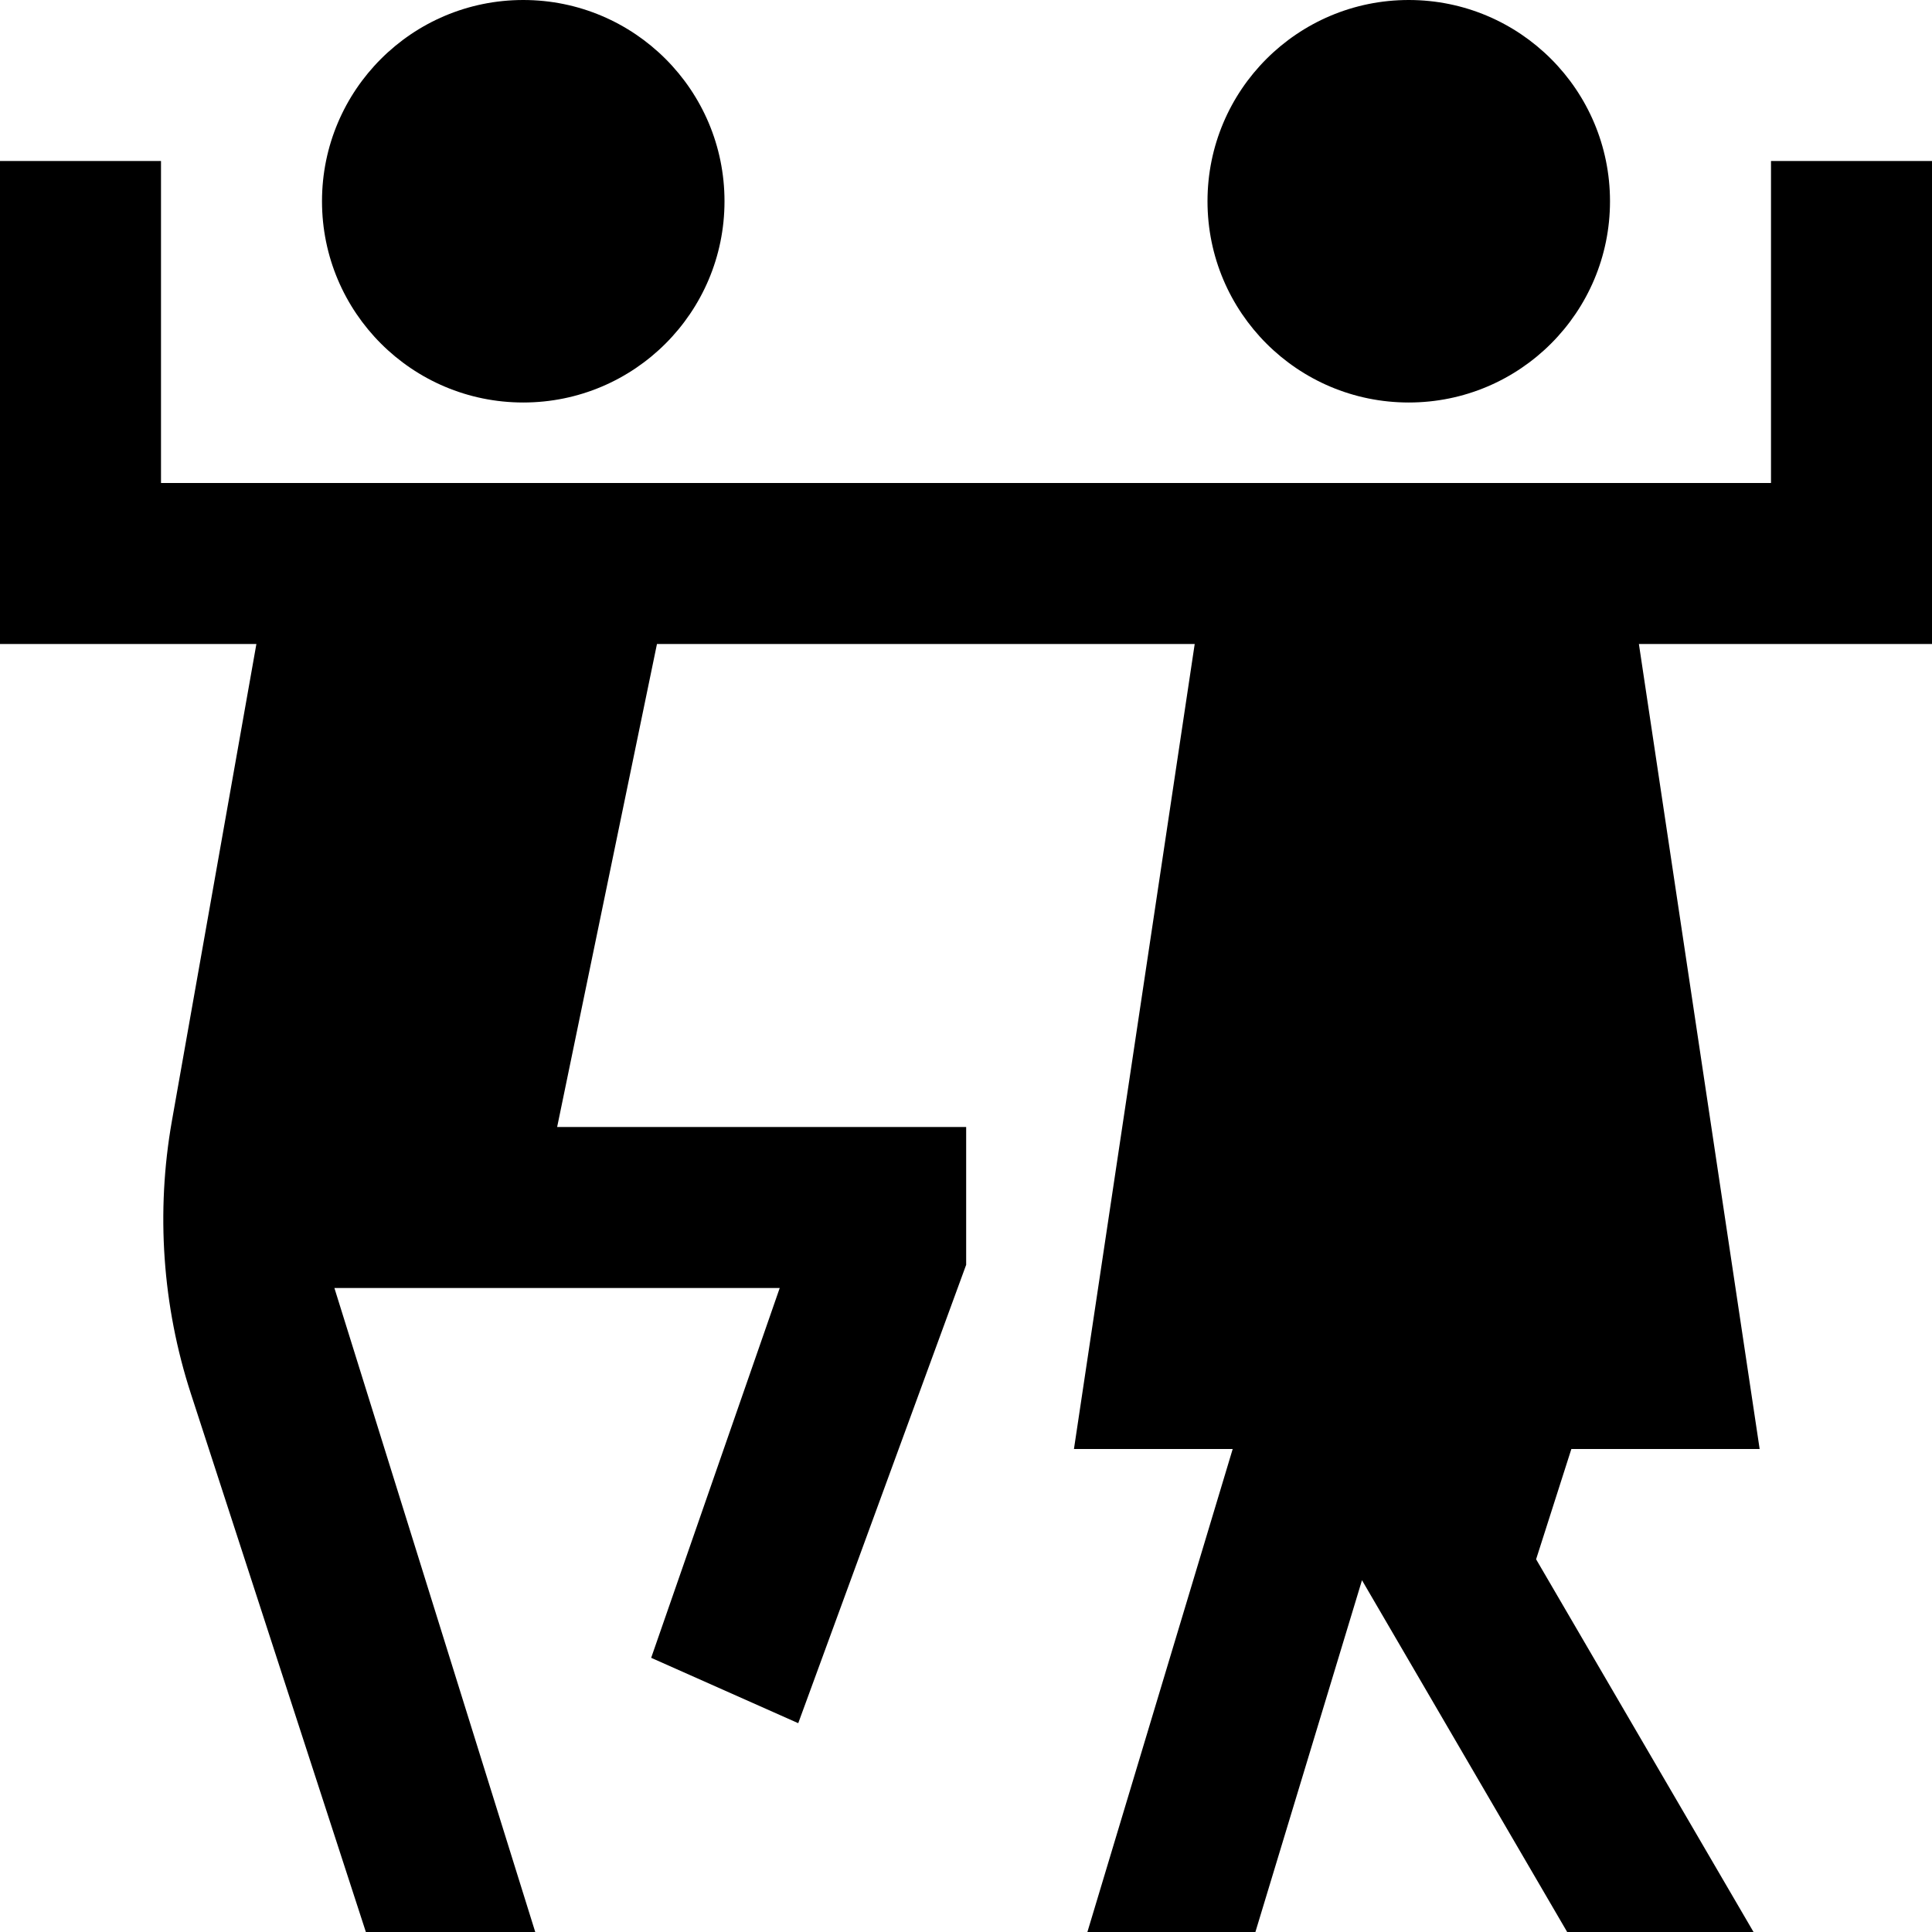 <?xml version="1.0" encoding="UTF-8"?>
<svg xmlns="http://www.w3.org/2000/svg" id="Layer_1" data-name="Layer 1" viewBox="0 0 24 24">
  <path d="M4,2.5c0-1.381,1.119-2.5,2.5-2.5s2.5,1.119,2.5,2.5-1.119,2.5-2.5,2.5-2.5-1.119-2.5-2.5Zm13.5,2.5c1.381,0,2.5-1.119,2.5-2.5s-1.119-2.5-2.5-2.5-2.5,1.119-2.5,2.5,1.119,2.5,2.5,2.5Zm6.5,3h-3.641l1.5,10h-2.339l-.438,1.37,2.701,4.63h-2.315l-2.549-4.37-1.324,4.37h-2.087l1.805-6h-1.972l1.5-10h-6.68l-1.24,6h5.081v1.712l-2.086,5.694-1.827-.812,1.597-4.594H4.154l2.495,8h-2.104l-2.174-6.688c-.354-1.088-.435-2.258-.236-3.385l1.05-5.927H0V2H2V6H22V2h2v6Z"/>
</svg>
